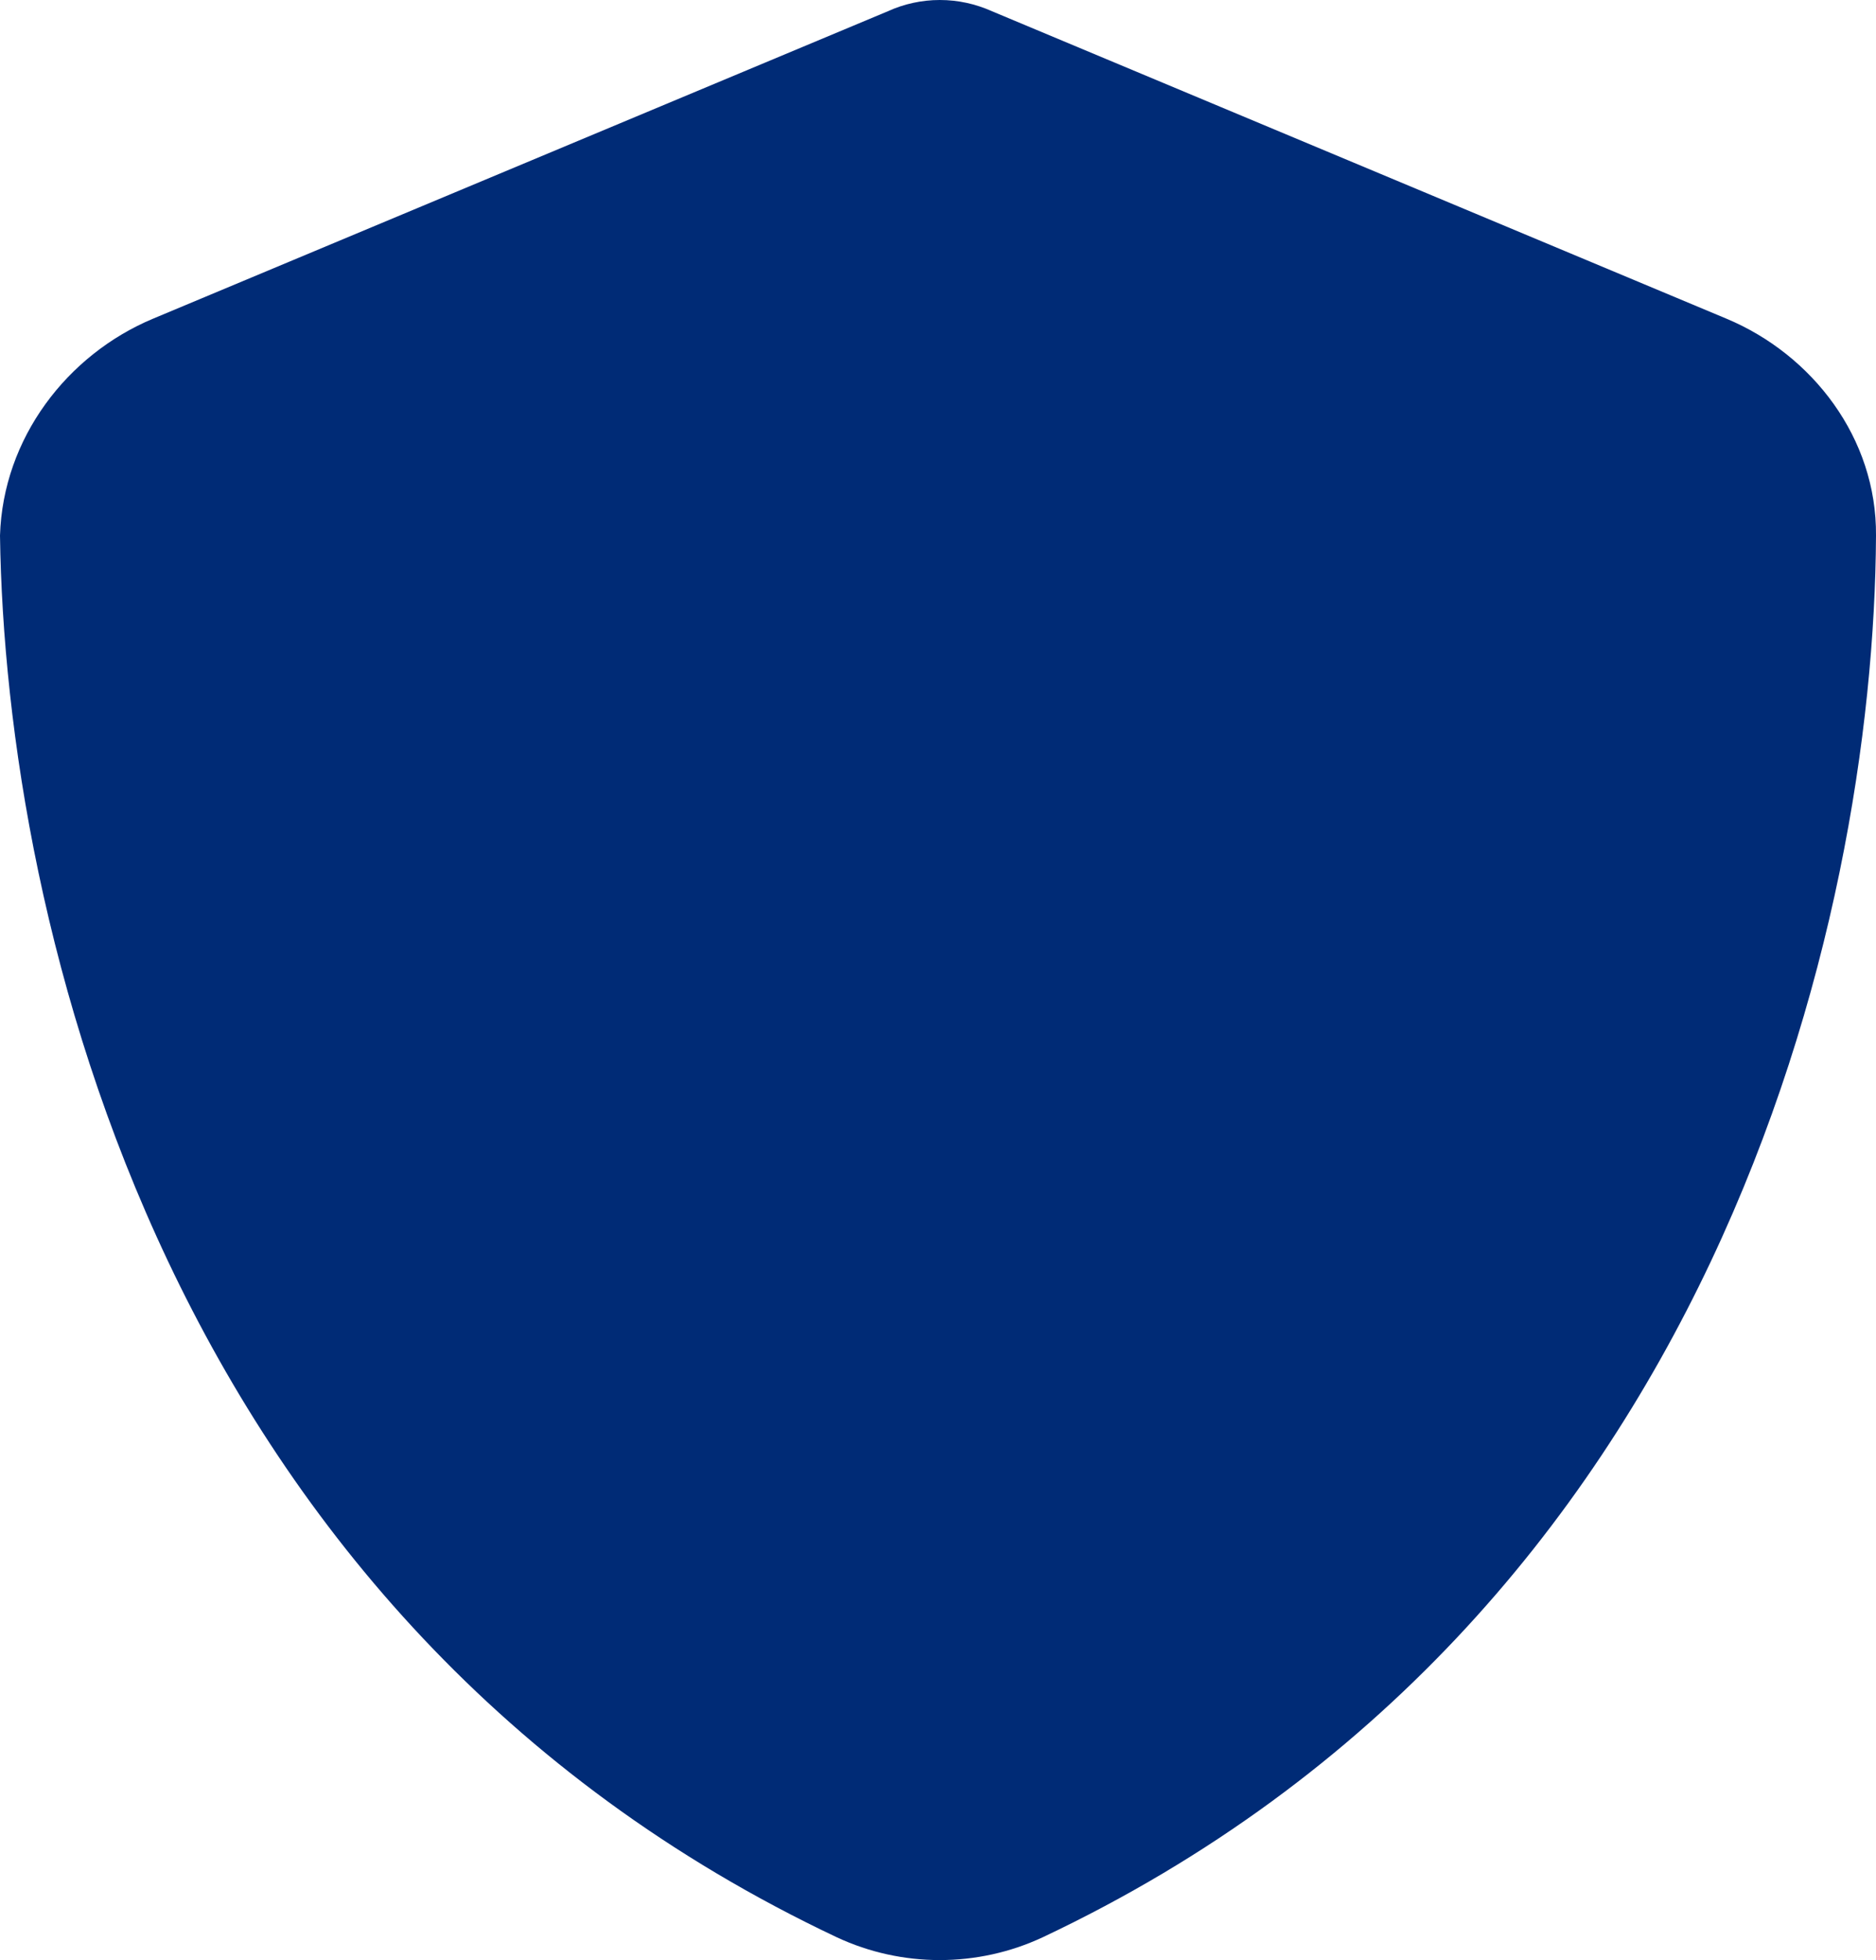 <svg width="45" height="47" viewBox="0 0 45 47" fill="none" xmlns="http://www.w3.org/2000/svg">
<path d="M22.542 6.13068e-09C22.982 -2.7688e-05 23.403 0.094 23.796 0.27L41.416 7.643C43.475 8.505 45.019 10.506 45 12.842C44.953 22.082 41.135 38.837 25.012 46.453C23.45 47.182 21.634 47.182 20.072 46.453C3.944 38.837 0.13 22.082 0 12.842C0.072 10.506 1.611 8.505 3.668 7.643L21.297 0.27C21.681 0.094 22.112 -2.7688e-05 22.542 6.13068e-09Z" fill="#002B76"/>
</svg>
